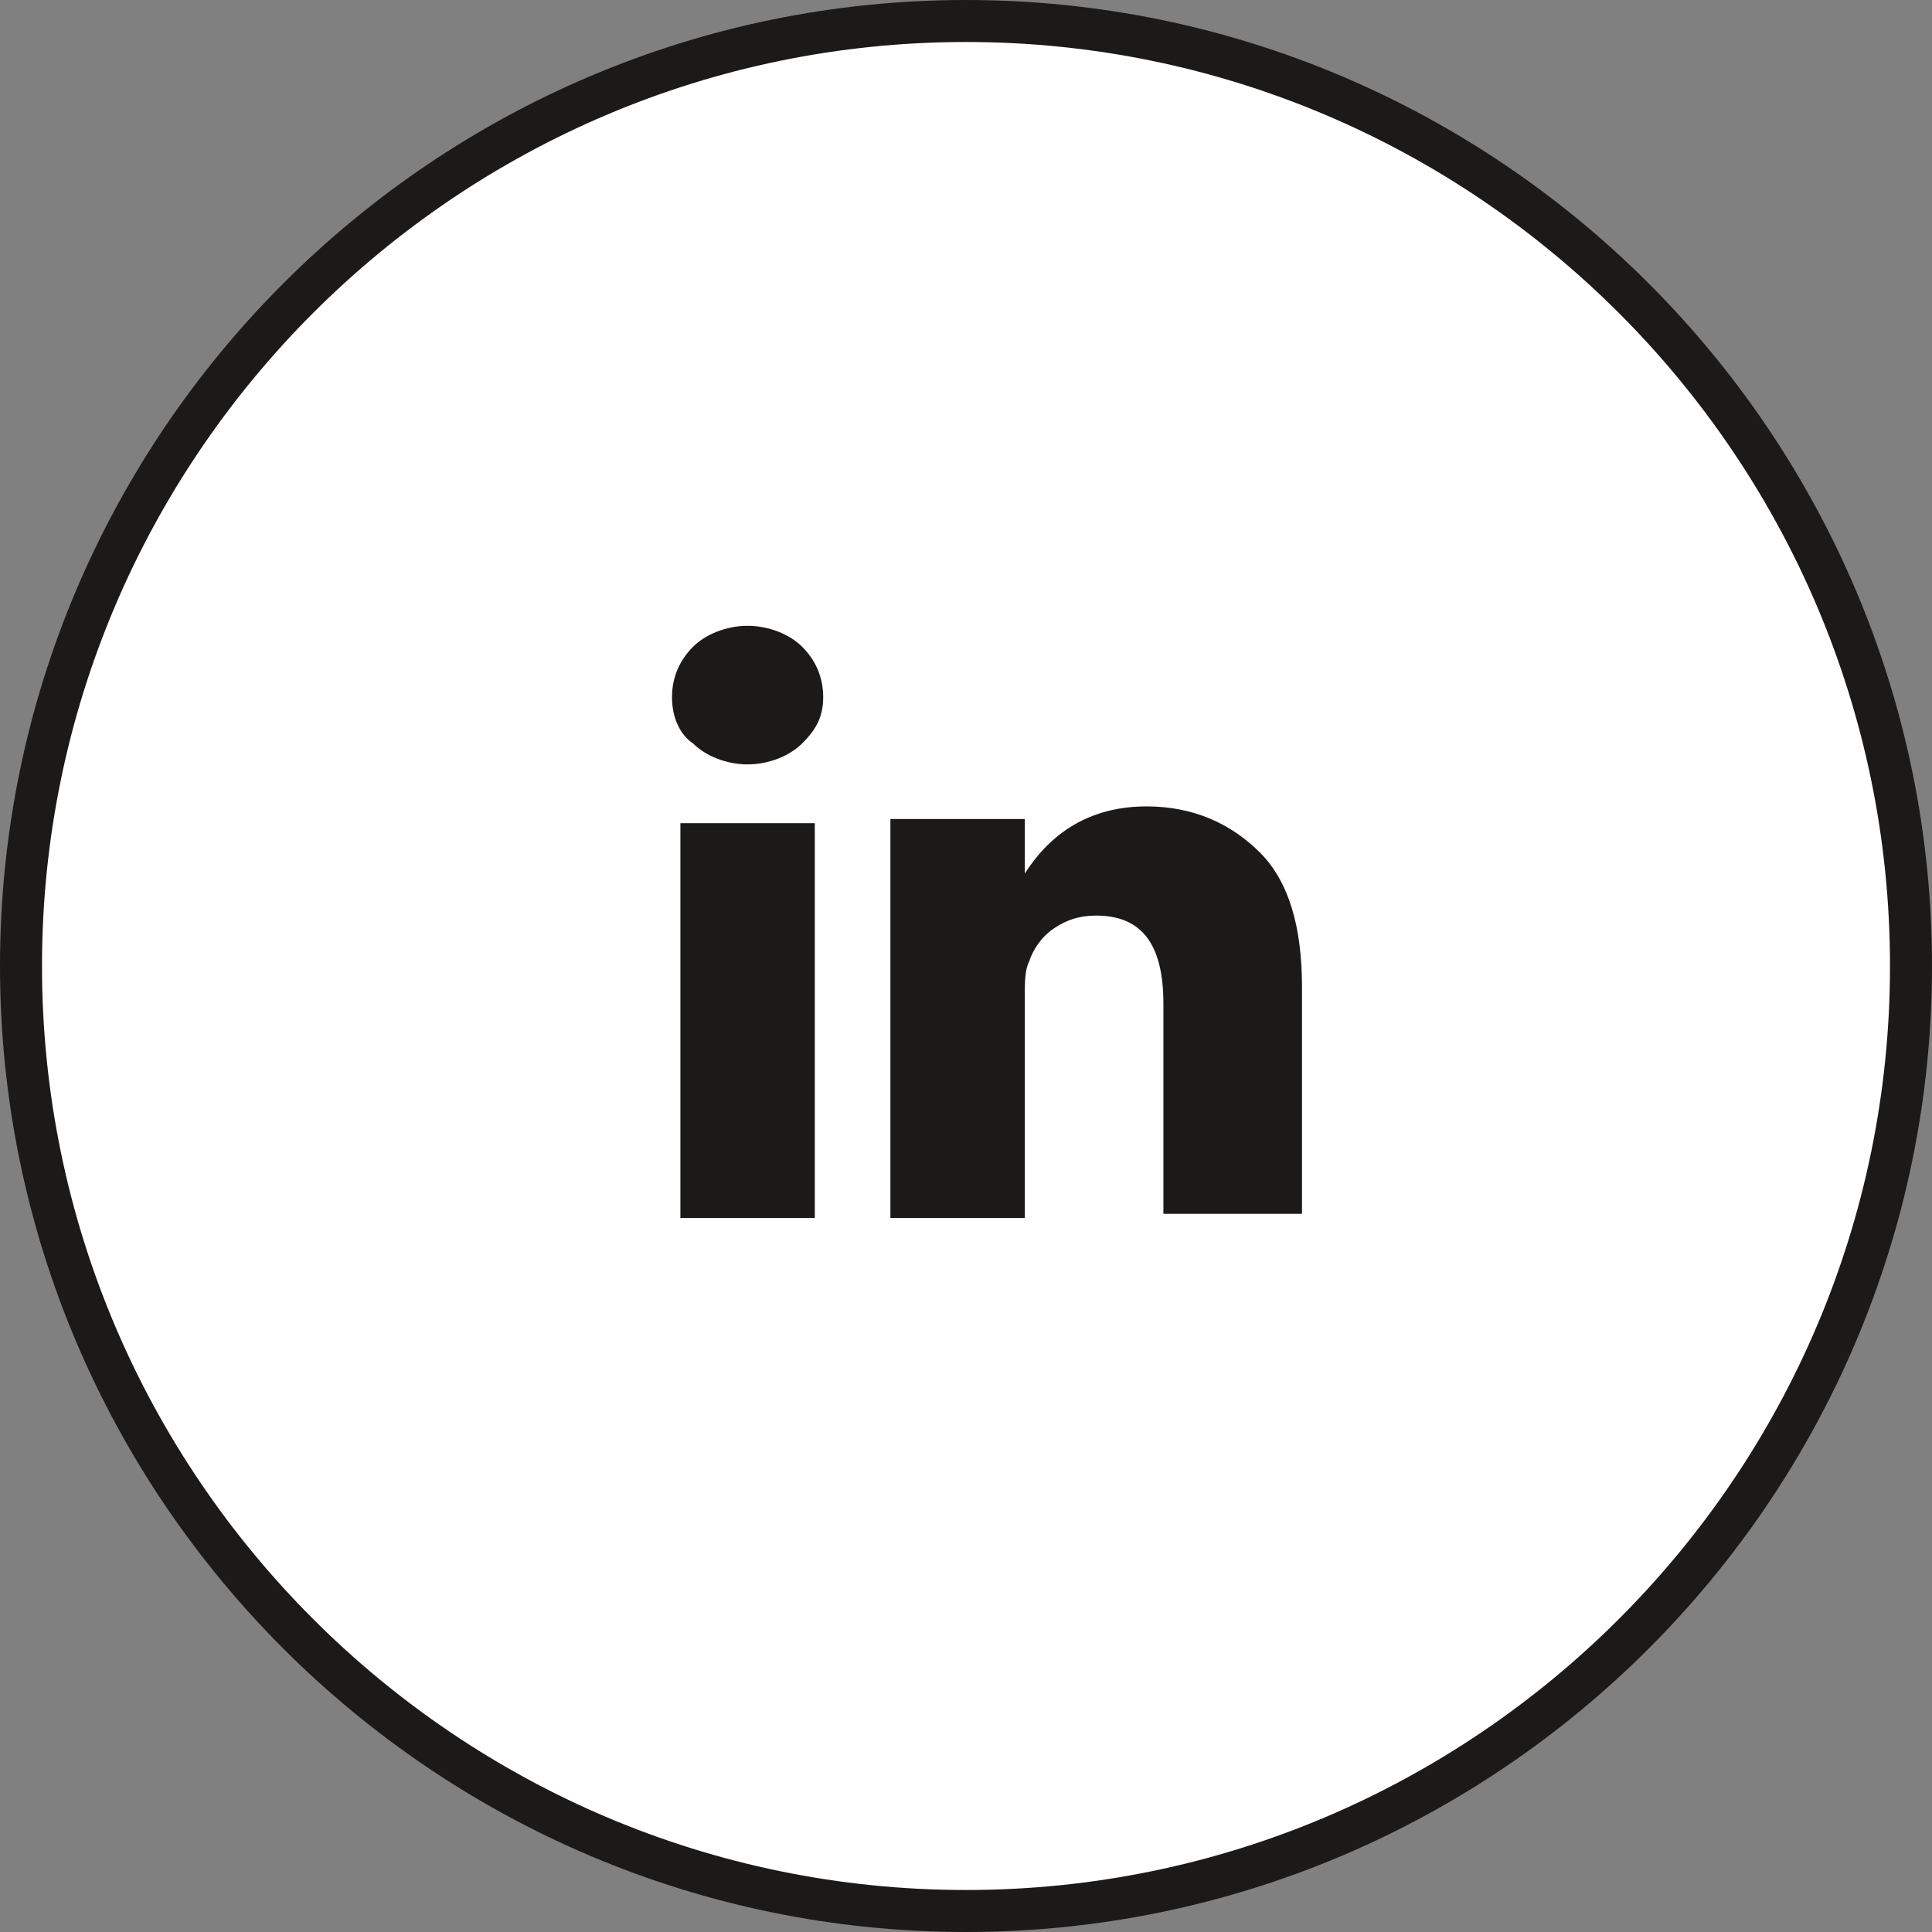 <?xml version="1.0" encoding="UTF-8"?>
<!-- Generator: Adobe Illustrator 28.0.0, SVG Export Plug-In . SVG Version: 6.00 Build 0)  -->
<svg xmlns="http://www.w3.org/2000/svg" xmlns:xlink="http://www.w3.org/1999/xlink" version="1.1" id="Warstwa_1" x="0px" y="0px" viewBox="0 0 46 46" style="enable-background:new 0 0 46 46;" xml:space="preserve">
<rect x="0" y="0" width="46" height="46" fill="#808080" stroke="none"/>
<style type="text/css">
	.st0{fill:#FFFFFF;}
	.st1{fill:none;stroke:#1C1A19;}
	.st2{fill:#1C1A19;}
</style>
<path class="st0" d="M23,0.5L23,0.5c12.4,0,22.5,10.1,22.5,22.5l0,0c0,12.4-10.1,22.5-22.5,22.5l0,0C10.6,45.5,0.5,35.4,0.5,23l0,0  C0.5,10.6,10.6,0.5,23,0.5z"></path>
<path class="st1" d="M23,0.5L23,0.5c12.4,0,22.5,10.1,22.5,22.5l0,0c0,12.4-10.1,22.5-22.5,22.5l0,0C10.6,45.5,0.5,35.4,0.5,23l0,0  C0.5,10.6,10.6,0.5,23,0.5z"></path>
<path class="st2" d="M16,16.6c0-0.5,0.2-0.9,0.5-1.2c0.3-0.3,0.8-0.5,1.3-0.5c0.5,0,1,0.2,1.3,0.5c0.3,0.3,0.5,0.7,0.5,1.2  c0,0.5-0.2,0.8-0.5,1.1c-0.3,0.3-0.8,0.5-1.3,0.5h0c-0.5,0-1-0.2-1.3-0.5C16.2,17.5,16,17.1,16,16.6z M16.2,29v-9.4h3.2V29H16.2z   M21.2,29h3.2v-5.3c0-0.3,0-0.6,0.1-0.8c0.1-0.3,0.3-0.6,0.6-0.8c0.3-0.2,0.6-0.3,1-0.3c1.1,0,1.6,0.7,1.6,2.1v5H31v-5.4  c0-1.4-0.3-2.5-1-3.2c-0.7-0.7-1.6-1.1-2.7-1.1c-1.2,0-2.2,0.5-2.9,1.6v0h0l0,0v-1.3h-3.2c0,0.3,0,1.2,0,2.8S21.2,26.2,21.2,29z"></path>
</svg>
